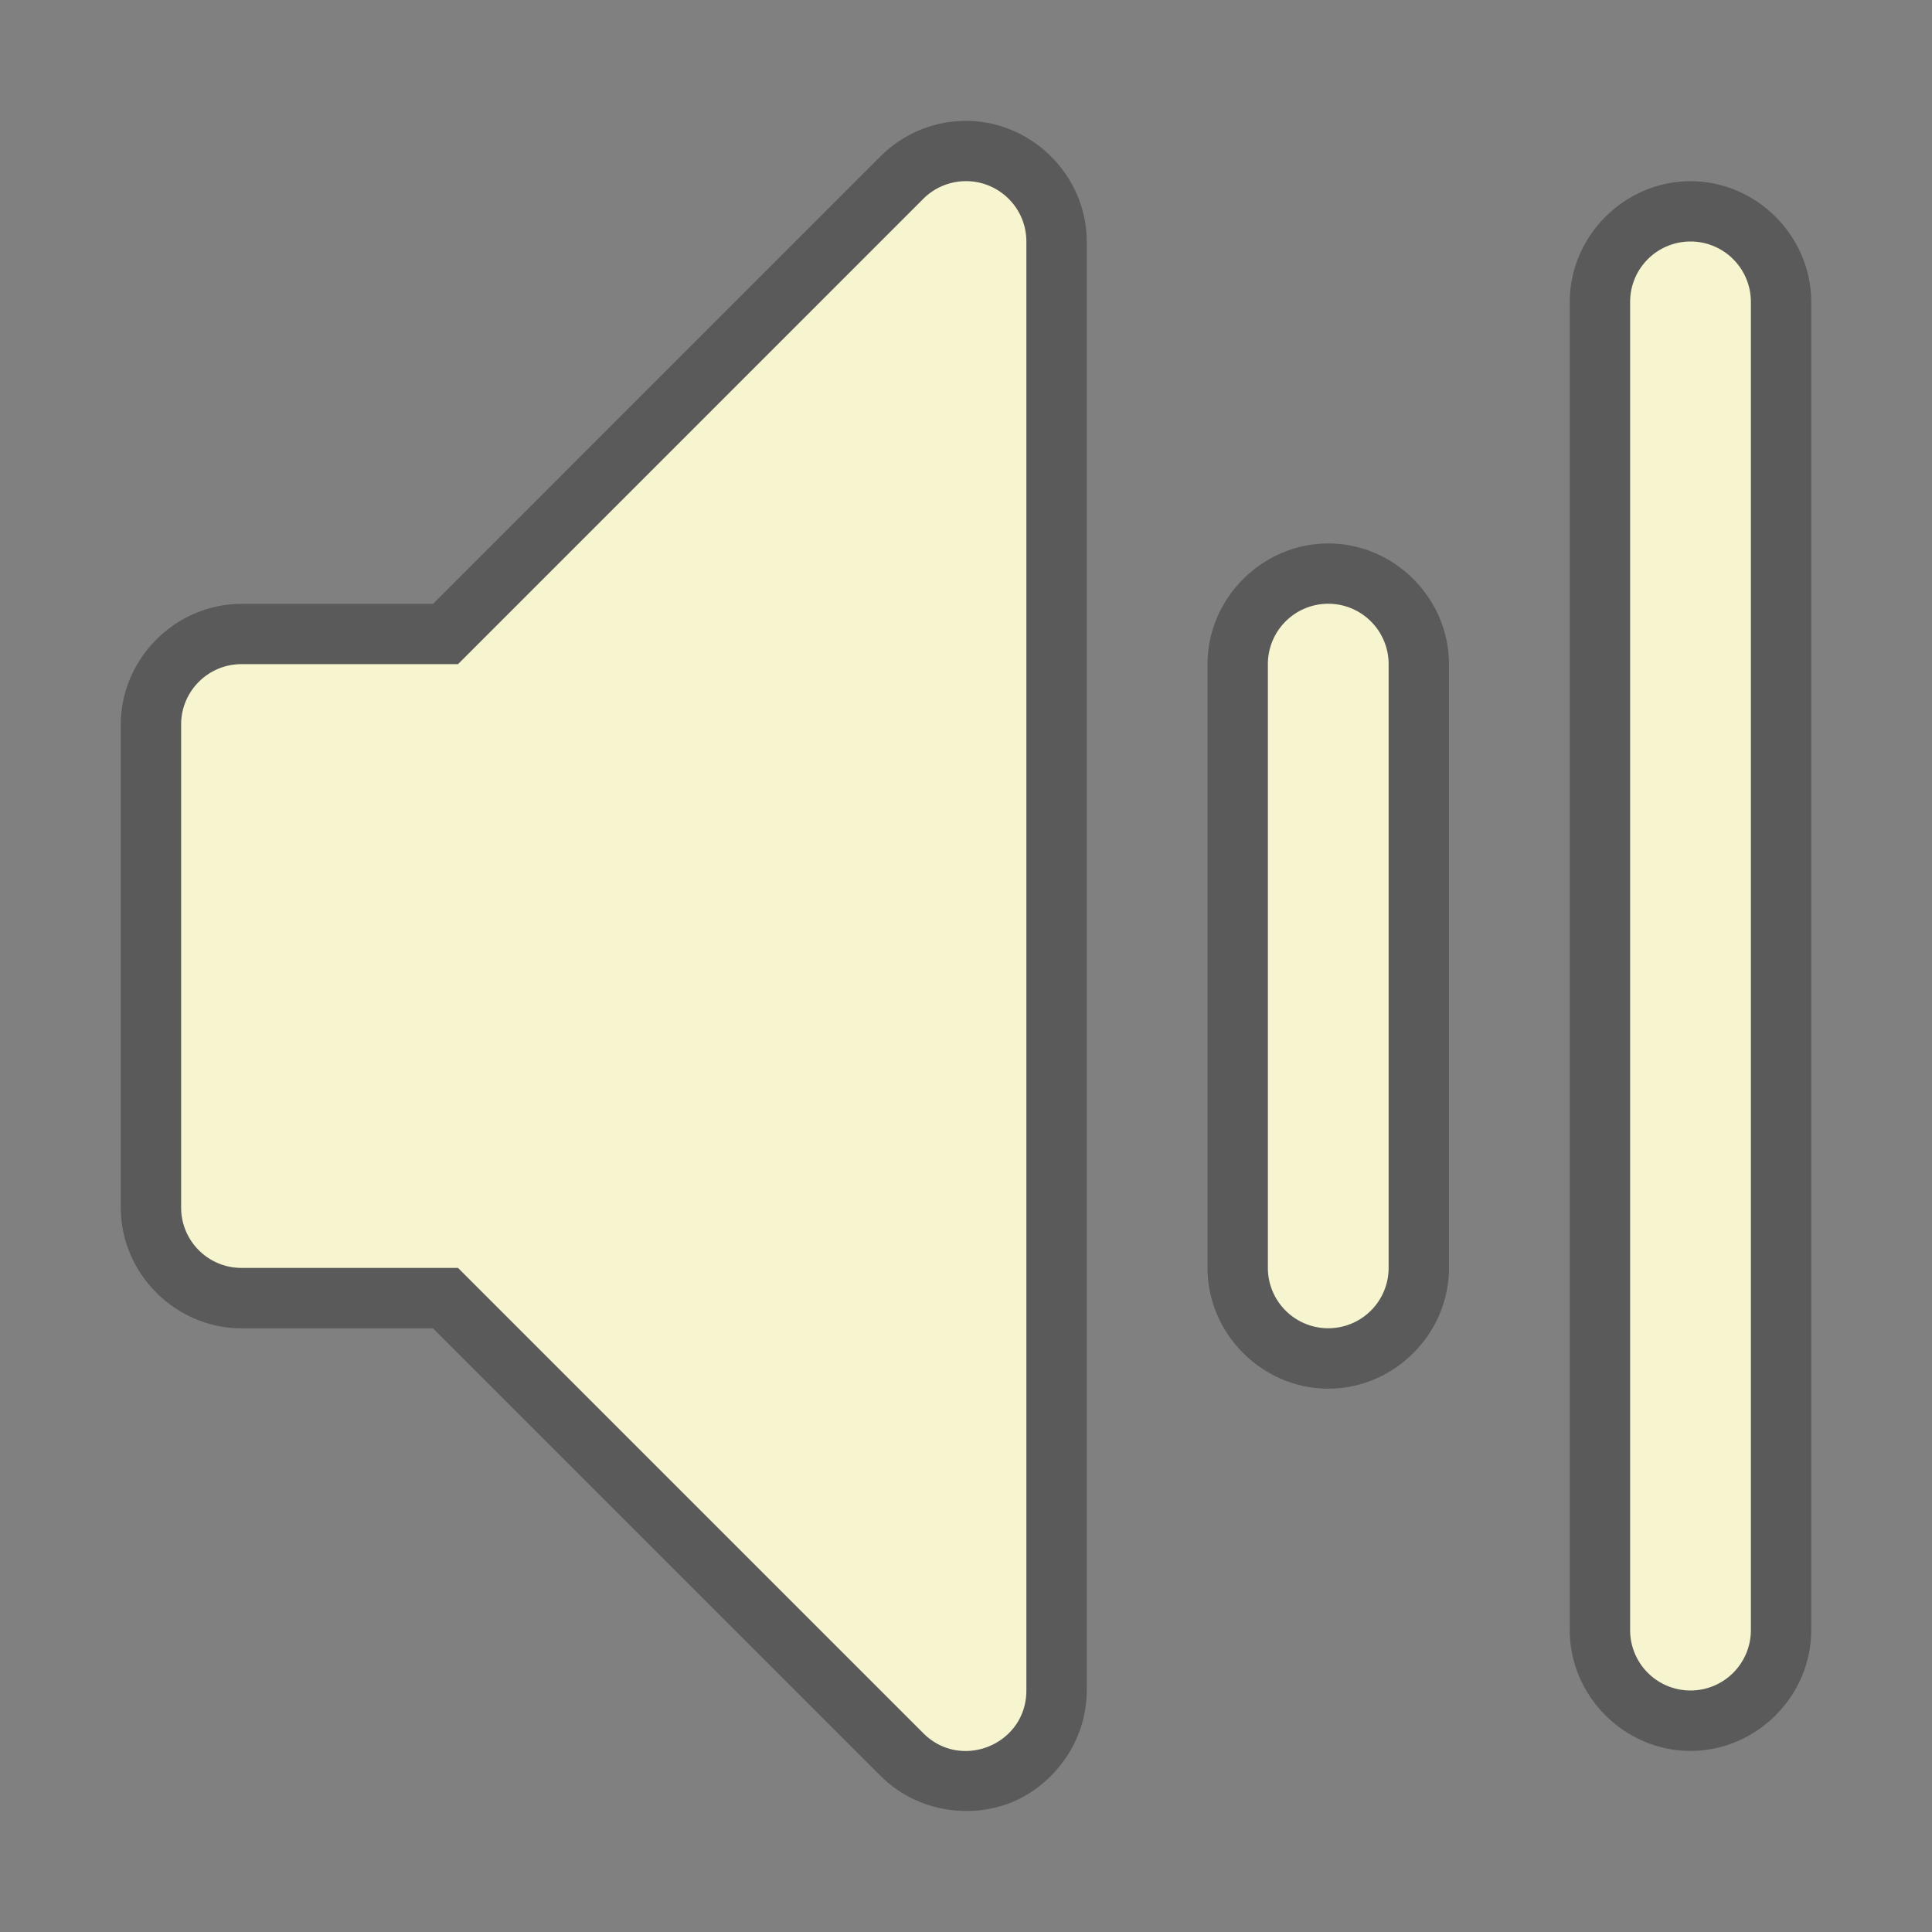 <svg height="128" viewBox="0 0 128 128" width="128" xmlns="http://www.w3.org/2000/svg"><rect x="0" y="0" width="128" height="128" fill="#808080" stroke="none"/><g fill-rule="evenodd" transform="translate(0 -924.36)"><path d="m63.766 932.37c-2.037.059-3.978.896-5.42 2.336l-.002.002-29.656 29.658h-12.688c-4.37 0-8 3.63-8 8v32c0 4.37 3.63 8 8 8h12.688l29.656 29.656c2.4 2.398 5.979 2.866 8.717 1.732 2.737-1.134 4.938-3.996 4.939-7.389v-96.004c-.003-4.455-3.779-8.121-8.232-7.992zm48.234 3.994c-4.371 0-8 3.629-8 8v88c0 4.371 3.629 8 8 8s8-3.629 8-8v-88c0-4.371-3.629-8-8-8zm-24 24c-4.371 0-8 3.629-8 8v40c0 4.371 3.629 8 8 8s8-3.629 8-8v-40c0-4.371-3.629-8-8-8z" fill-opacity=".294"/><path d="m63.883 12.004c-1.02.029-1.989.447-2.711 1.168l-30.828 30.83h-14.344c-2.209 0-4 1.791-4 4v32c0 2.209 1.791 4 4 4h14.344l30.828 30.828c2.52 2.518 6.827.734 6.828-2.828v-96.002c-.002-2.254-1.864-4.062-4.117-3.996zm48.117 3.996a4 4 0 0 0 -4 4v88a4 4 0 0 0 4 4 4 4 0 0 0 4-4v-88a4 4 0 0 0 -4-4zm-24 24a4 4 0 0 0 -4 4v40a4 4 0 0 0 4 4 4 4 0 0 0 4-4v-40a4 4 0 0 0 -4-4z" fill="#f7f5cf" transform="translate(0 924.36)"/></g></svg>